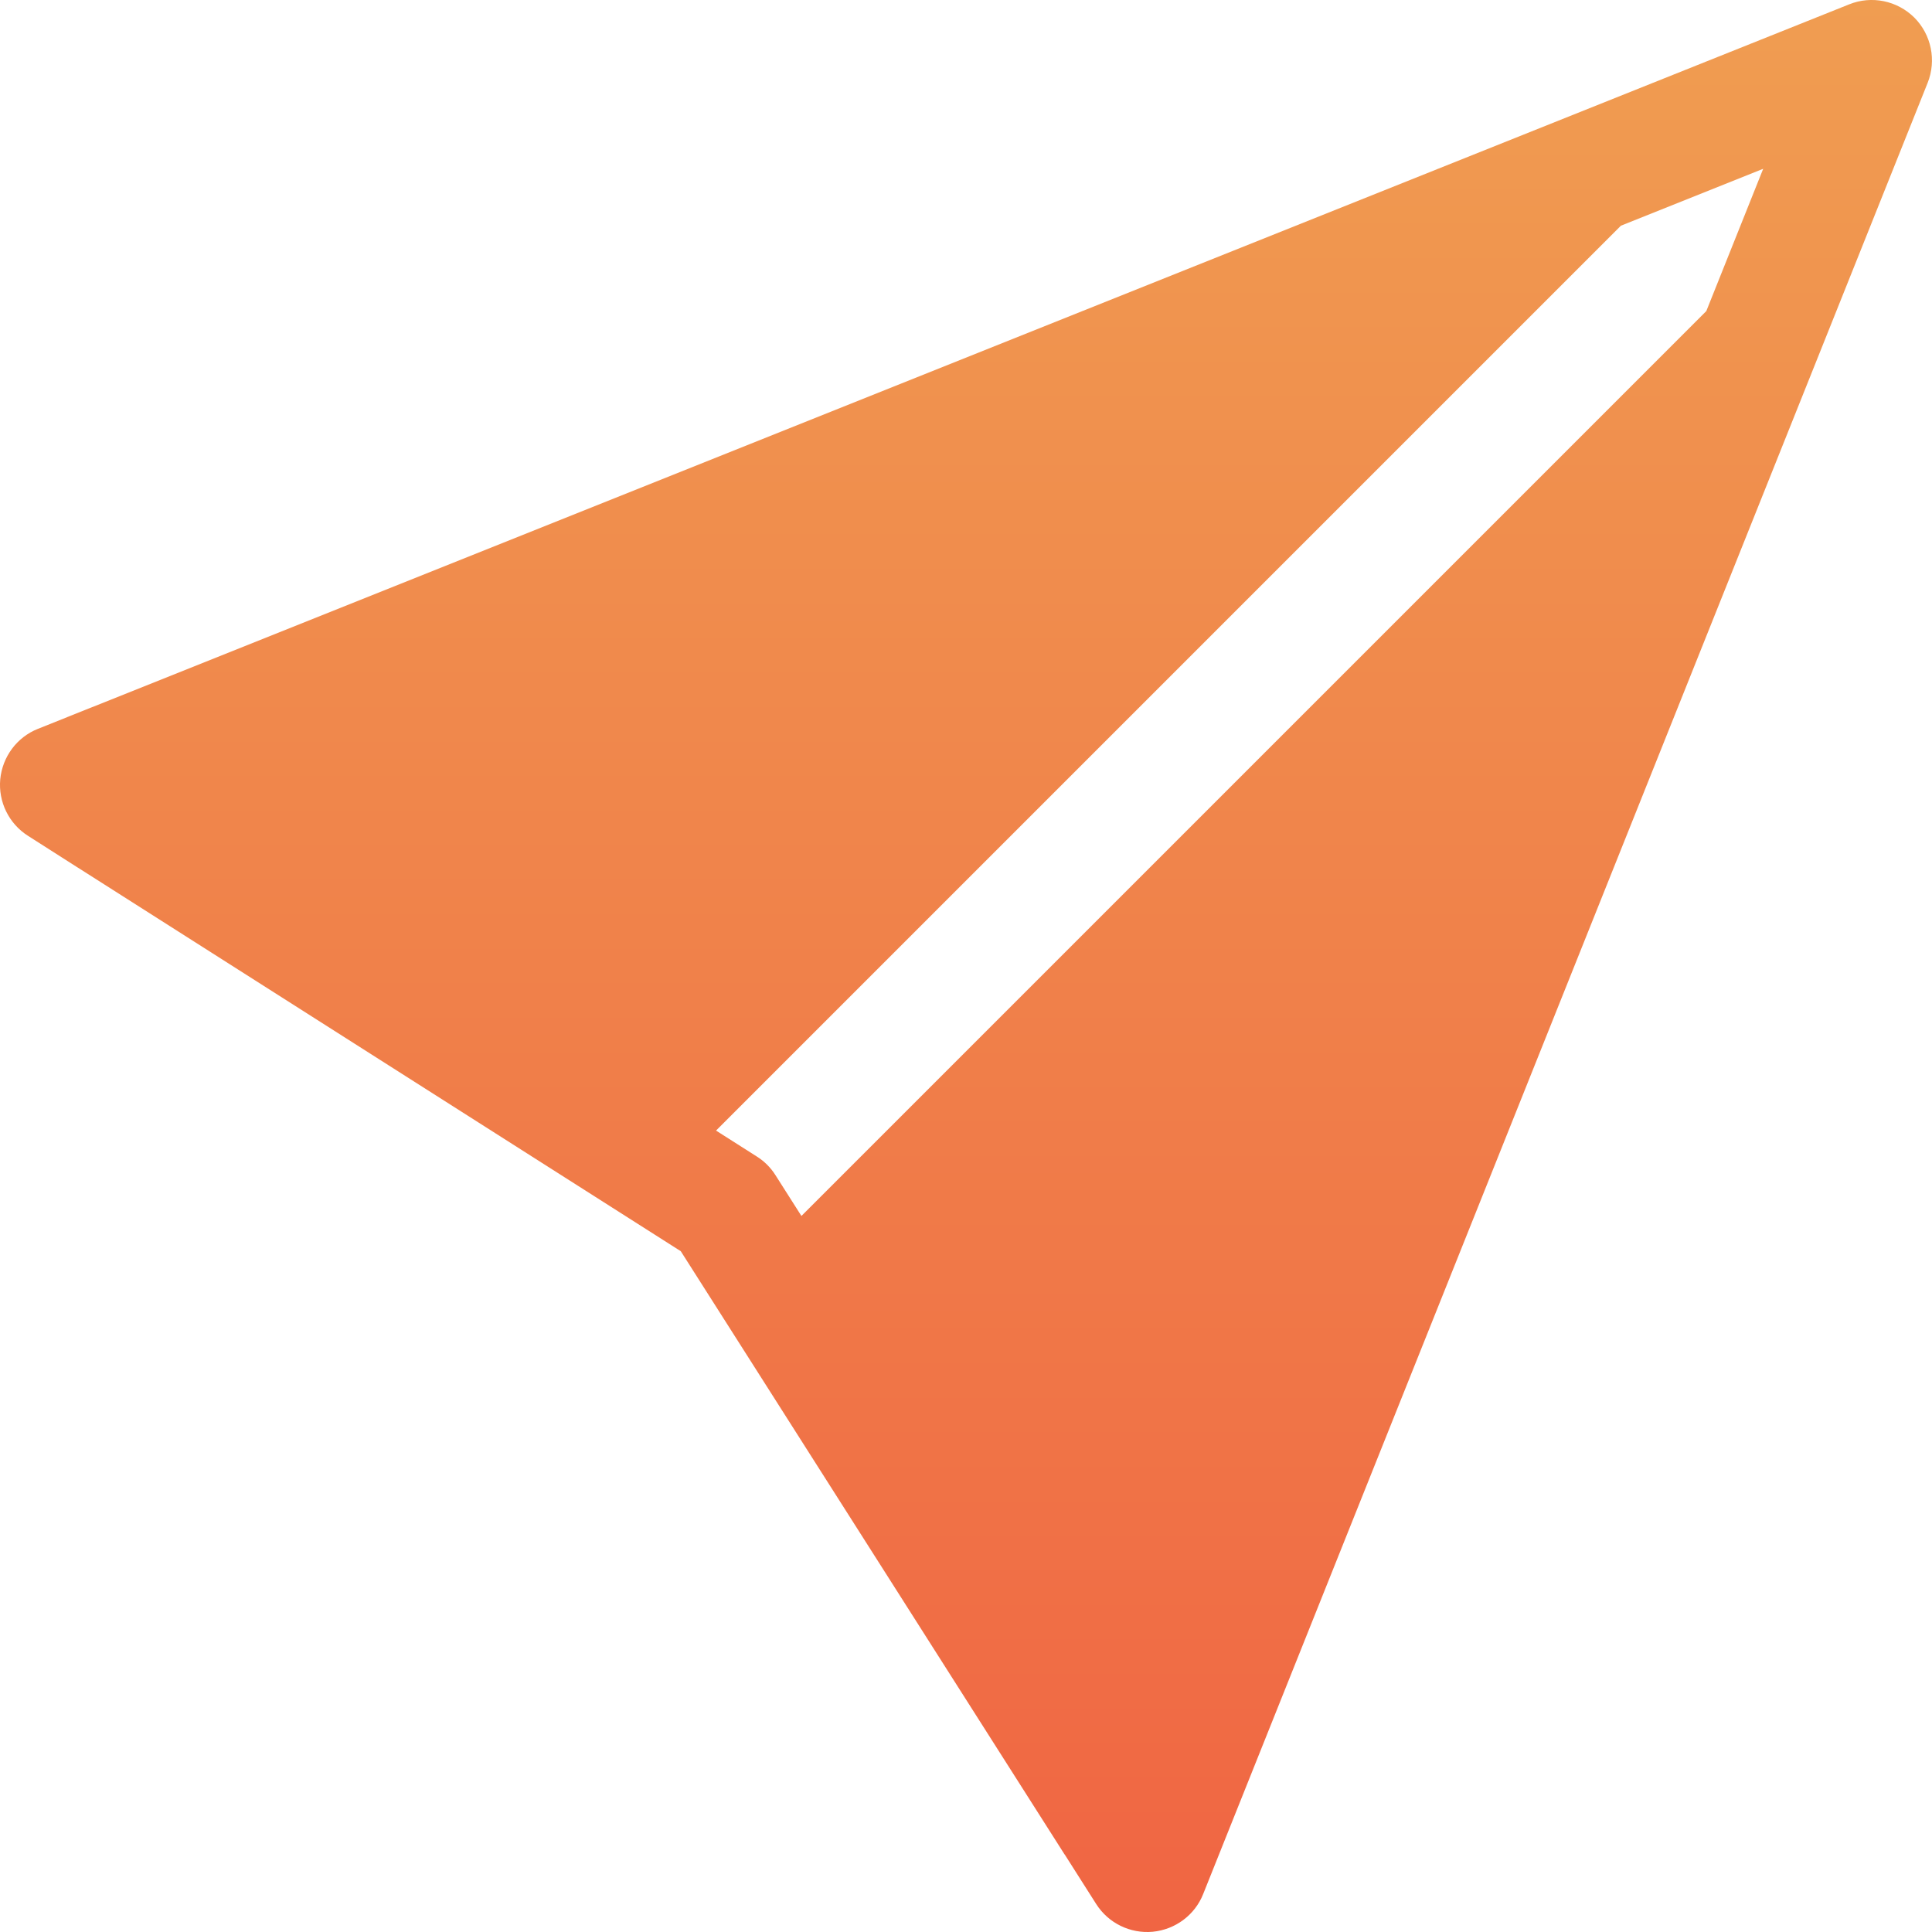 <svg width="16" height="16" viewBox="0 0 16 16" fill="none" xmlns="http://www.w3.org/2000/svg">
<path id="Union" d="M15.964 0.686C16.038 0.5 15.995 0.288 15.854 0.146C15.712 0.005 15.5 -0.039 15.314 0.036L0.767 5.855L0.766 5.855L0.314 6.036C0.14 6.105 0.02 6.267 0.002 6.454C-0.015 6.64 0.073 6.821 0.232 6.922L0.641 7.183L0.643 7.184L5.638 10.362L8.816 15.357L8.818 15.359L9.078 15.768C9.179 15.927 9.36 16.015 9.546 15.998C9.733 15.98 9.895 15.86 9.964 15.686L15.964 0.686ZM14.131 2.576L6.637 10.07L6.422 9.732C6.383 9.67 6.33 9.617 6.268 9.578L5.93 9.363L13.424 1.869L14.602 1.398L14.131 2.576Z" fill="url(#paint0_linear_423_2402)"/>
<defs>
<linearGradient id="paint0_linear_423_2402" x1="8" y1="0" x2="8" y2="16" gradientUnits="userSpaceOnUse">
<stop stop-color="#F09D51"/>
<stop offset="1" stop-color="#F06543"/>
</linearGradient>
</defs>
</svg>

